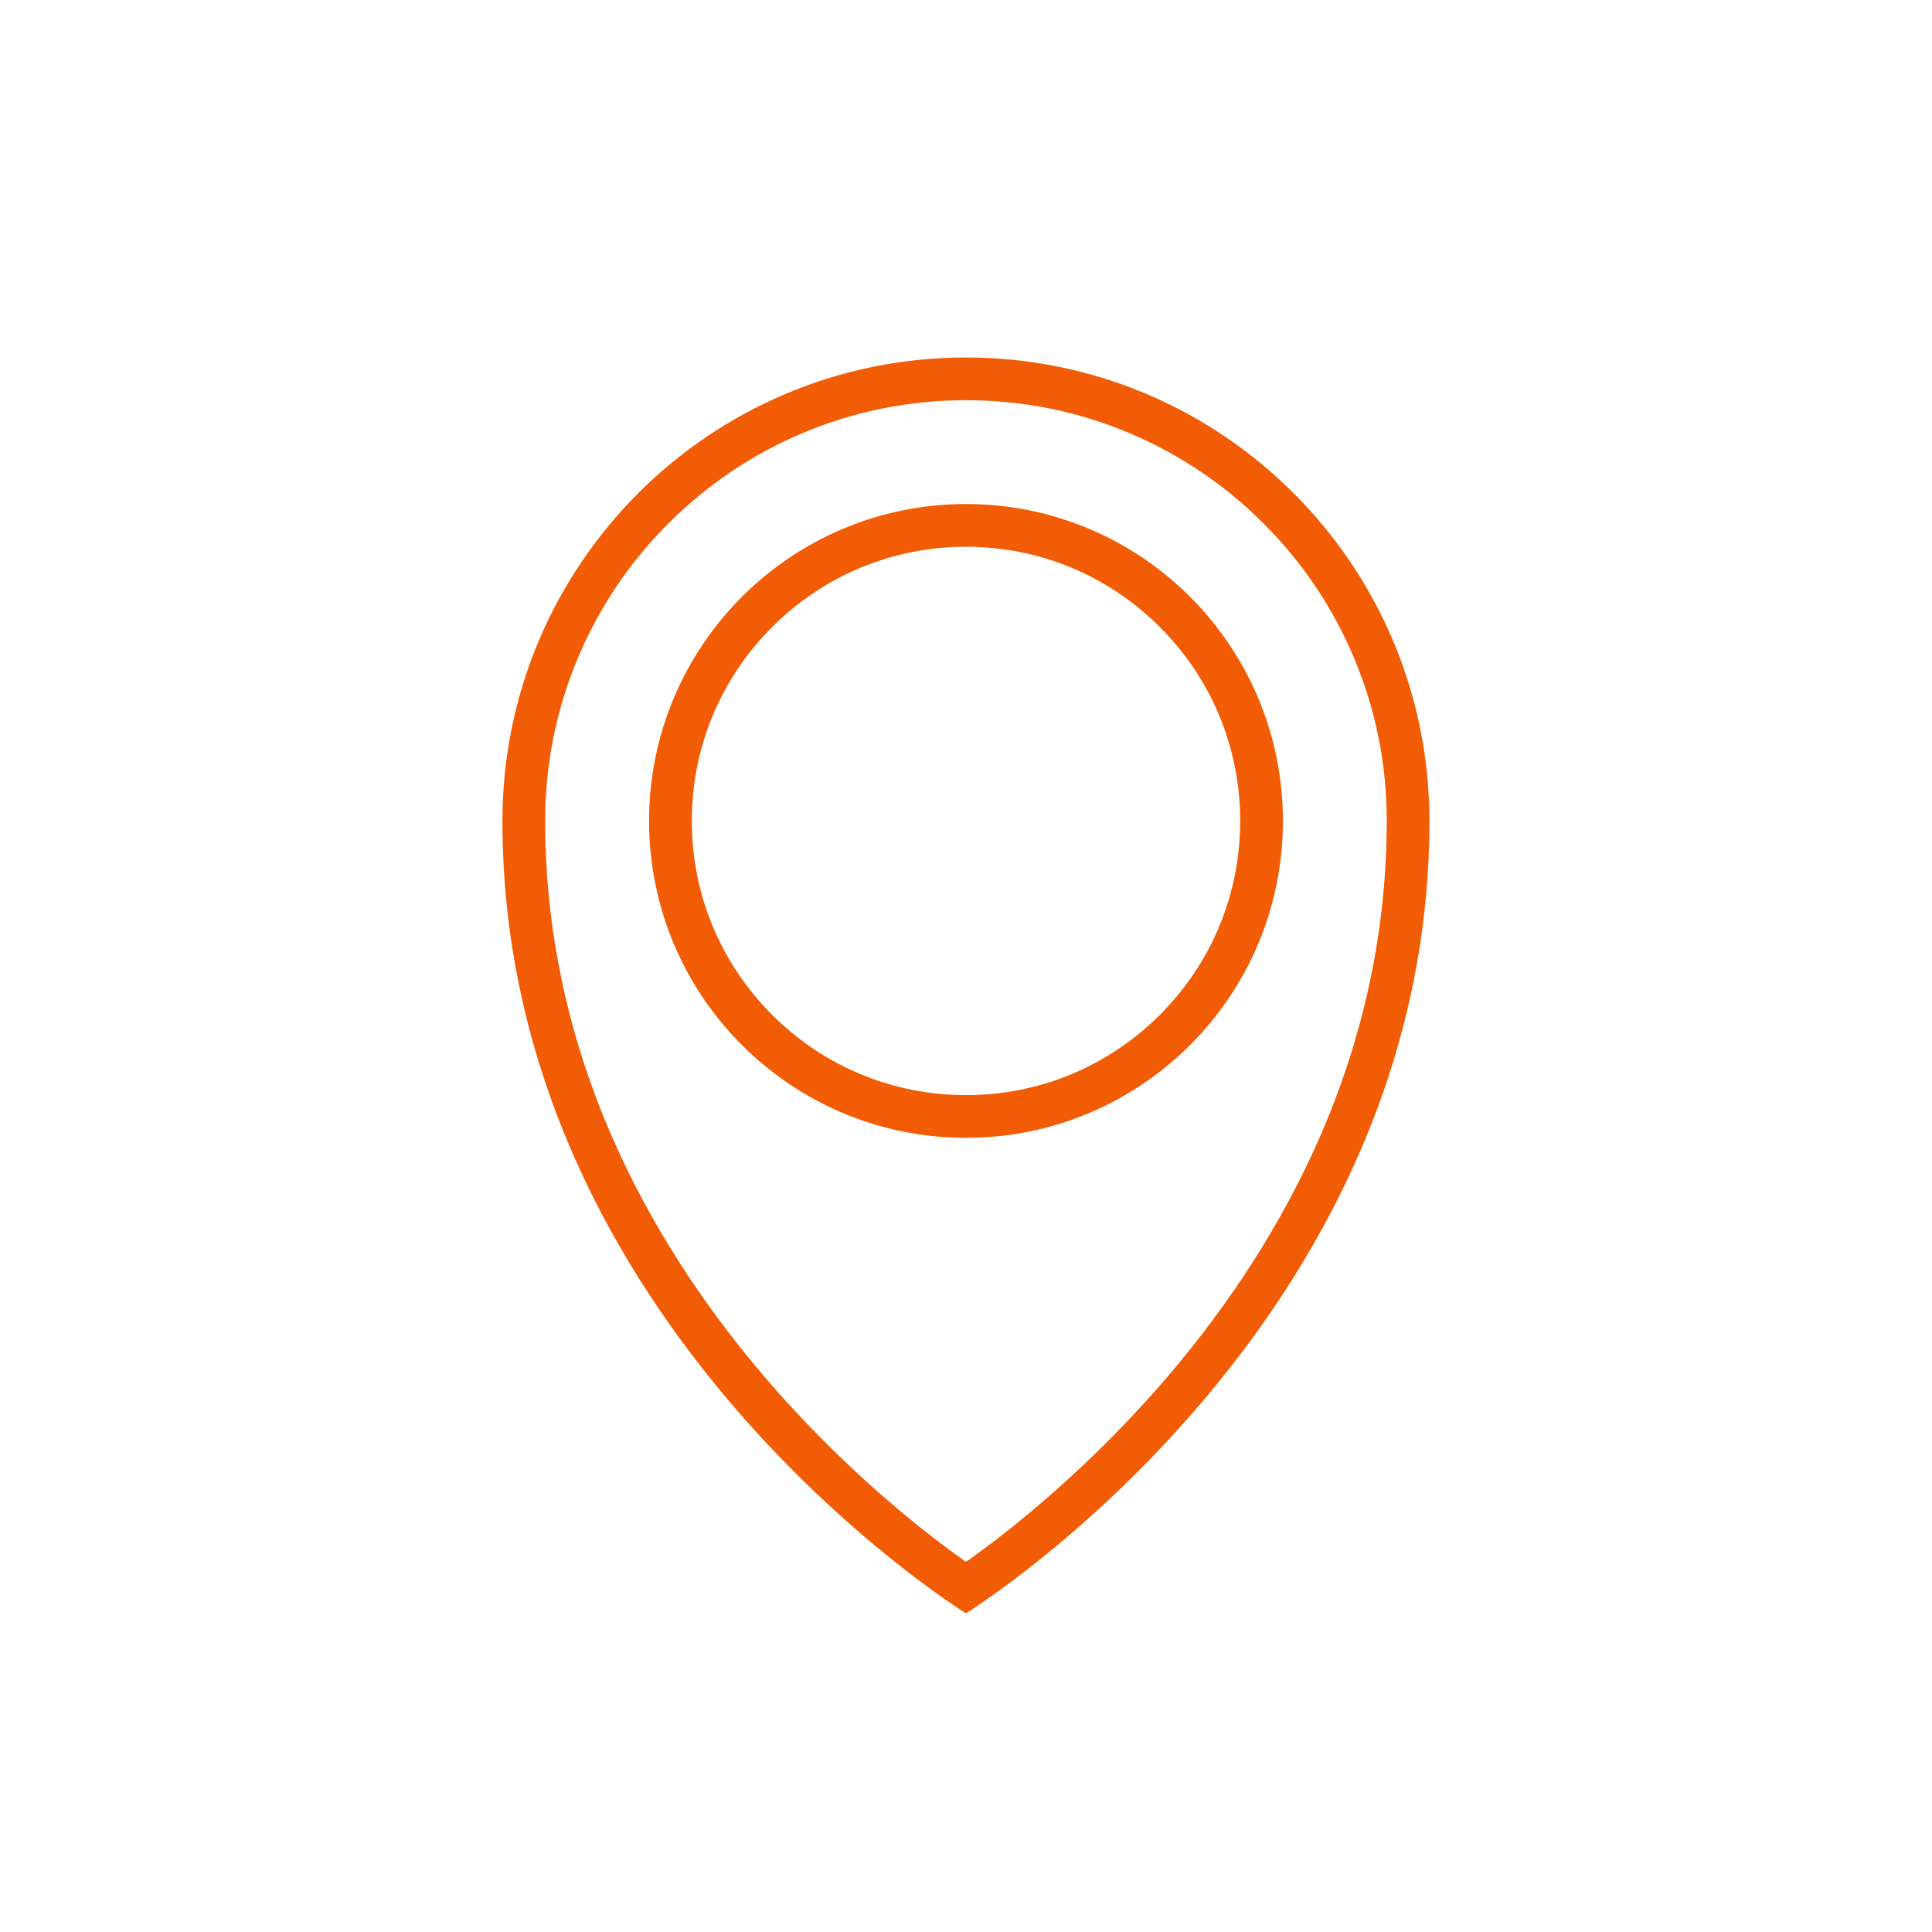 <?xml version="1.0" encoding="UTF-8"?>
<svg id="Layer_1" data-name="Layer 1" xmlns="http://www.w3.org/2000/svg" viewBox="0 0 600 600">
  <defs>
    <style>
      .cls-1 {
        fill: #f15c05;
        stroke-width: 0px;
      }
    </style>
  </defs>
  <path class="cls-1" d="m300,124.29c17.65,0,34.76,3.45,50.86,10.26,15.56,6.58,29.53,16,41.54,28.01,12.01,12.01,21.43,25.98,28.01,41.54,6.81,16.1,10.26,33.21,10.26,50.86,0,33.85-7.12,67.15-21.15,98.98-11.32,25.67-27.16,50.49-47.07,73.76-17.86,20.88-35.76,36.62-47.63,46.15-5.98,4.8-11.07,8.55-14.83,11.2-3.76-2.65-8.85-6.4-14.83-11.2-11.87-9.53-29.77-25.27-47.63-46.15-19.91-23.27-35.75-48.09-47.07-73.76-14.03-31.82-21.15-65.12-21.15-98.98,0-17.65,3.45-34.76,10.26-50.86,6.58-15.56,16-29.54,28.01-41.54,12.01-12.01,25.98-21.43,41.54-28.01,16.1-6.81,33.21-10.26,50.86-10.26m0-13.27c-79.49,0-143.94,64.44-143.94,143.94,0,157.3,143.94,246.07,143.94,246.07,0,0,143.94-88.78,143.94-246.07,0-79.49-64.44-143.94-143.94-143.94h0Z"/>
  <path class="cls-1" d="m300,169.8c22.75,0,44.13,8.86,60.21,24.94,16.08,16.08,24.94,37.47,24.94,60.21s-8.86,44.13-24.94,60.21c-16.08,16.08-37.47,24.94-60.21,24.94s-44.13-8.86-60.21-24.94c-16.08-16.08-24.94-37.47-24.94-60.21s8.86-44.13,24.94-60.21c16.08-16.08,37.47-24.94,60.21-24.94m0-13.27c-54.36,0-98.42,44.06-98.42,98.42s44.06,98.42,98.42,98.42,98.42-44.06,98.42-98.42-44.06-98.42-98.42-98.42h0Z"/>
</svg>